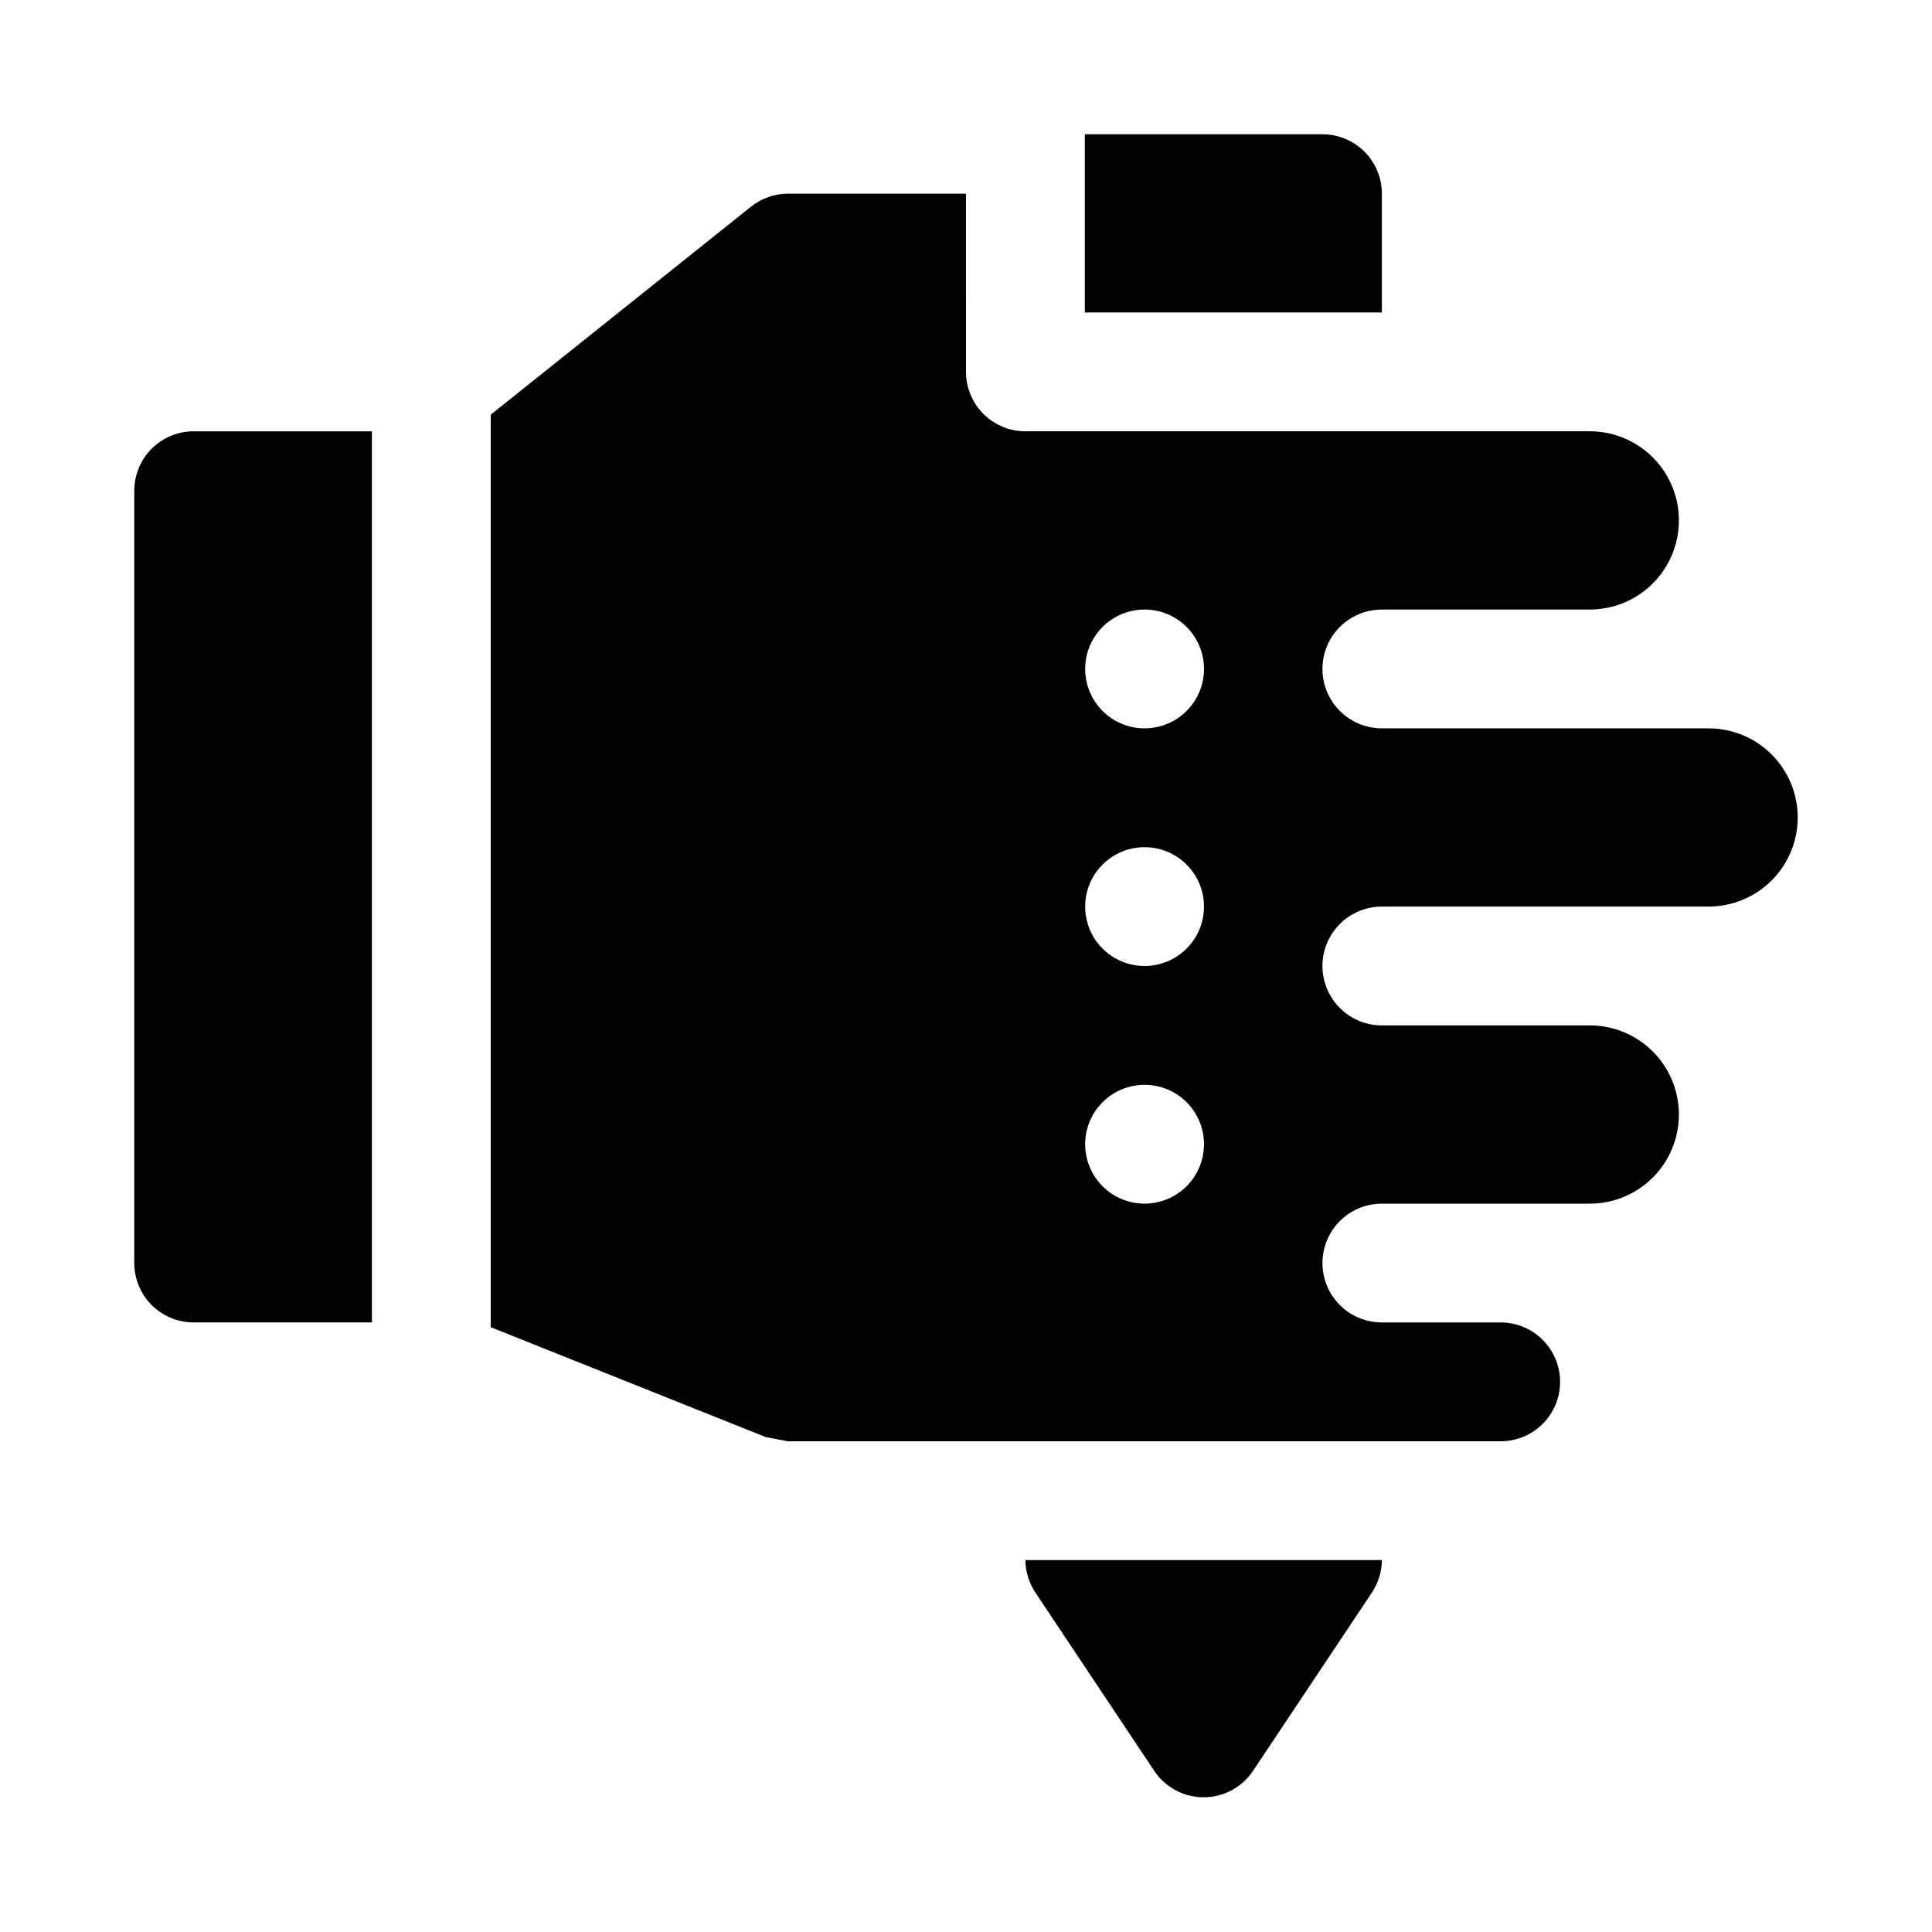 <?xml version="1.0" encoding="UTF-8"?>
<!-- Uploaded to: ICON Repo, www.svgrepo.com, Generator: ICON Repo Mixer Tools -->
<svg fill="#000000" width="800px" height="800px" version="1.1" viewBox="144 144 512 512" xmlns="http://www.w3.org/2000/svg">
 <path d="m510.21 557.44c-0.023 3.086-0.953 6.098-2.676 8.66l-31.488 47.23v0.004c-2.926 4.352-7.824 6.961-13.066 6.961-5.246 0-10.145-2.609-13.07-6.961l-31.488-47.23v-0.004c-1.719-2.562-2.652-5.574-2.676-8.66zm-15.746-157.44c0 4.176 1.66 8.18 4.613 11.133 2.953 2.949 6.957 4.609 11.133 4.609h55.105c6.262 0 12.27 2.488 16.699 6.918 4.426 4.43 6.914 10.434 6.914 16.699 0 6.262-2.488 12.27-6.914 16.699-4.43 4.43-10.438 6.918-16.699 6.918h-55.105c-5.625 0-10.824 3-13.637 7.871s-2.812 10.871 0 15.742 8.012 7.871 13.637 7.871h31.488c4.176 0 8.18 1.66 11.133 4.613s4.609 6.957 4.609 11.133-1.656 8.18-4.609 11.133-6.957 4.609-11.133 4.609h-188.93l-5.824-1.102-72.895-29.125v-241.83l68.957-55.105c2.769-2.223 6.211-3.441 9.762-3.465h47.23l0.004 47.234c0 4.176 1.656 8.18 4.609 11.133s6.957 4.609 11.133 4.609h149.57c6.262 0 12.27 2.488 16.699 6.918 4.426 4.43 6.914 10.438 6.914 16.699s-2.488 12.27-6.914 16.699c-4.43 4.43-10.438 6.918-16.699 6.918h-55.105c-5.625 0-10.824 3-13.637 7.871s-2.812 10.871 0 15.742c2.812 4.875 8.012 7.875 13.637 7.875h86.594c6.262 0 12.27 2.488 16.699 6.914 4.426 4.43 6.914 10.438 6.914 16.699 0 6.266-2.488 12.273-6.914 16.699-4.43 4.43-10.438 6.918-16.699 6.918h-86.594c-4.176 0-8.18 1.66-11.133 4.613-2.953 2.953-4.613 6.957-4.613 11.133zm-36.055 36.055 0.004-0.004c-2.961-2.934-6.965-4.574-11.133-4.562-4.168 0.012-8.16 1.672-11.102 4.625-2.945 2.953-4.598 6.949-4.598 11.117s1.652 8.168 4.598 11.117c2.941 2.953 6.934 4.617 11.102 4.629 4.168 0.008 8.172-1.633 11.133-4.566 2.981-2.957 4.656-6.981 4.656-11.18s-1.676-8.223-4.656-11.18zm0-62.977h0.004c-2.961-2.938-6.965-4.578-11.133-4.566-4.168 0.012-8.16 1.676-11.102 4.625-2.945 2.953-4.598 6.949-4.598 11.117 0 4.168 1.652 8.168 4.598 11.117 2.941 2.953 6.934 4.617 11.102 4.629 4.168 0.012 8.172-1.633 11.133-4.566 2.981-2.957 4.656-6.981 4.656-11.18 0-4.199-1.676-8.223-4.656-11.176zm0-62.977h0.004c-2.961-2.938-6.965-4.578-11.133-4.566-4.168 0.012-8.16 1.676-11.102 4.625-2.945 2.953-4.598 6.949-4.598 11.117 0 4.168 1.652 8.168 4.598 11.117 2.941 2.953 6.934 4.617 11.102 4.629 4.168 0.012 8.172-1.633 11.133-4.566 2.981-2.957 4.656-6.981 4.656-11.18 0-4.195-1.676-8.223-4.656-11.176zm-26.918-83.289h78.719v-31.488c0-4.176-1.66-8.18-4.613-11.133-2.949-2.949-6.957-4.609-11.133-4.609h-62.973zm-188.93 31.488h-47.234c-4.176 0-8.18 1.66-11.133 4.613-2.949 2.953-4.609 6.957-4.609 11.133v204.67c0 4.176 1.66 8.18 4.609 11.133 2.953 2.953 6.957 4.609 11.133 4.609h47.234z"/>
</svg>